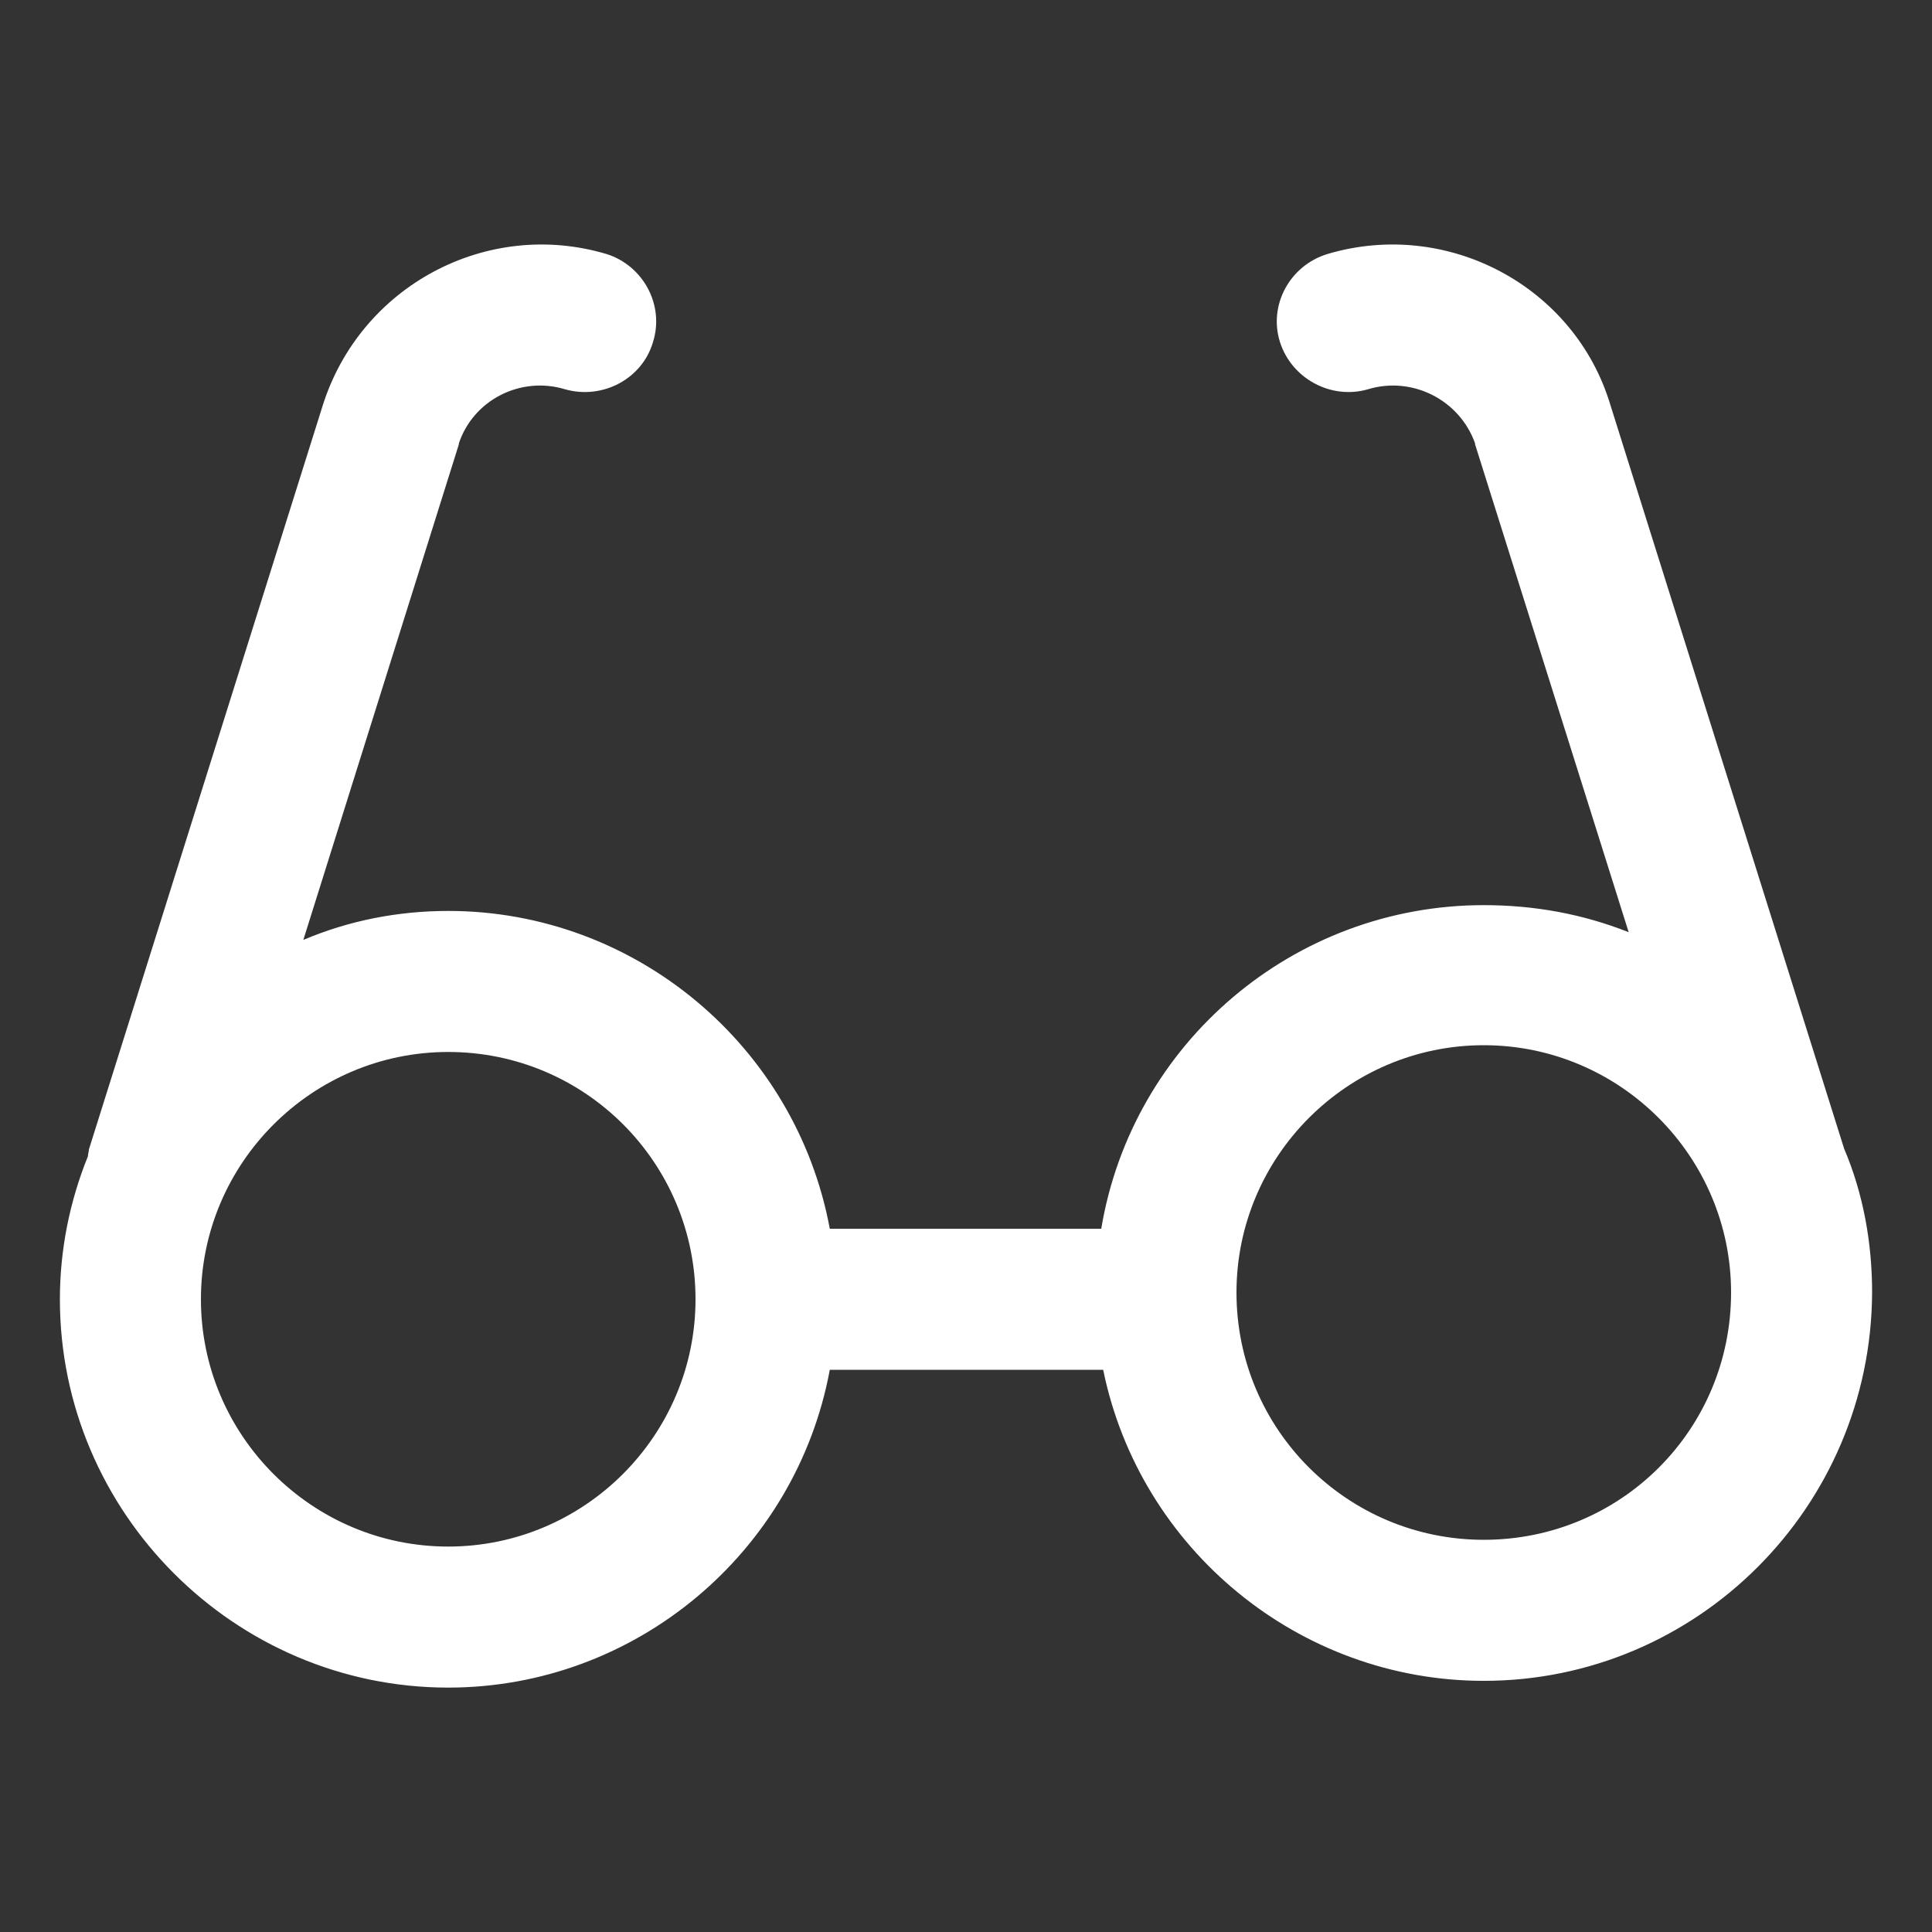 <?xml version="1.0" encoding="UTF-8"?>
<!DOCTYPE svg PUBLIC "-//W3C//DTD SVG 1.1//EN" "http://www.w3.org/Graphics/SVG/1.1/DTD/svg11.dtd">
<!-- Creator: CorelDRAW X7 -->
<svg xmlns="http://www.w3.org/2000/svg" xml:space="preserve" width="20px" height="20px" version="1.1" style="shape-rendering:geometricPrecision; text-rendering:geometricPrecision; image-rendering:optimizeQuality; fill-rule:evenodd; clip-rule:evenodd"
viewBox="0 0 2000 2000"
 xmlns:xlink="http://www.w3.org/1999/xlink">
 <rect x="0" y="0" width="2000" height="2000" fill="#333333" stroke="none"/>
 <defs>
  <style type="text/css">
   <![CDATA[
    .fil0 {fill:white}
   ]]>
  </style>
 </defs>
 <g id="Layer_x0020_1">
  <path class="fil0" d="M1909 1189c20,47 29,98 29,149 -1,222 -181,402 -402,402 -191,0 -356,-136 -394,-322l-283 0c-35,189 -201,329 -395,329 -221,0 -402,-181 -402,-402 0,-51 10,-101 29,-148 0,-2 1,-5 1,-7l242 -770c39,-124 170,-194 294,-157 38,12 60,53 48,91 -11,38 -52,60 -91,49 -46,-14 -95,11 -110,56l0 1 -161 513c47,-20 98,-30 150,-30 194,0 360,140 395,329l281 0c32,-192 199,-335 396,-335 52,0 102,9 150,28l-159 -505 0 -1c-16,-45 -65,-70 -111,-56 -38,11 -79,-11 -91,-49 -12,-38 10,-79 49,-91 124,-37 256,33 293,156l242 770zm-1445 412c141,0 256,-115 256,-256 0,-141 -114,-256 -256,-256 -141,0 -256,115 -256,256 0,141 115,256 256,256zm1072 -7c142,0 256,-114 256,-256 0,-141 -115,-256 -256,-256 -141,0 -256,115 -256,256 0,142 115,256 256,256z"/>
 </g>
</svg>
